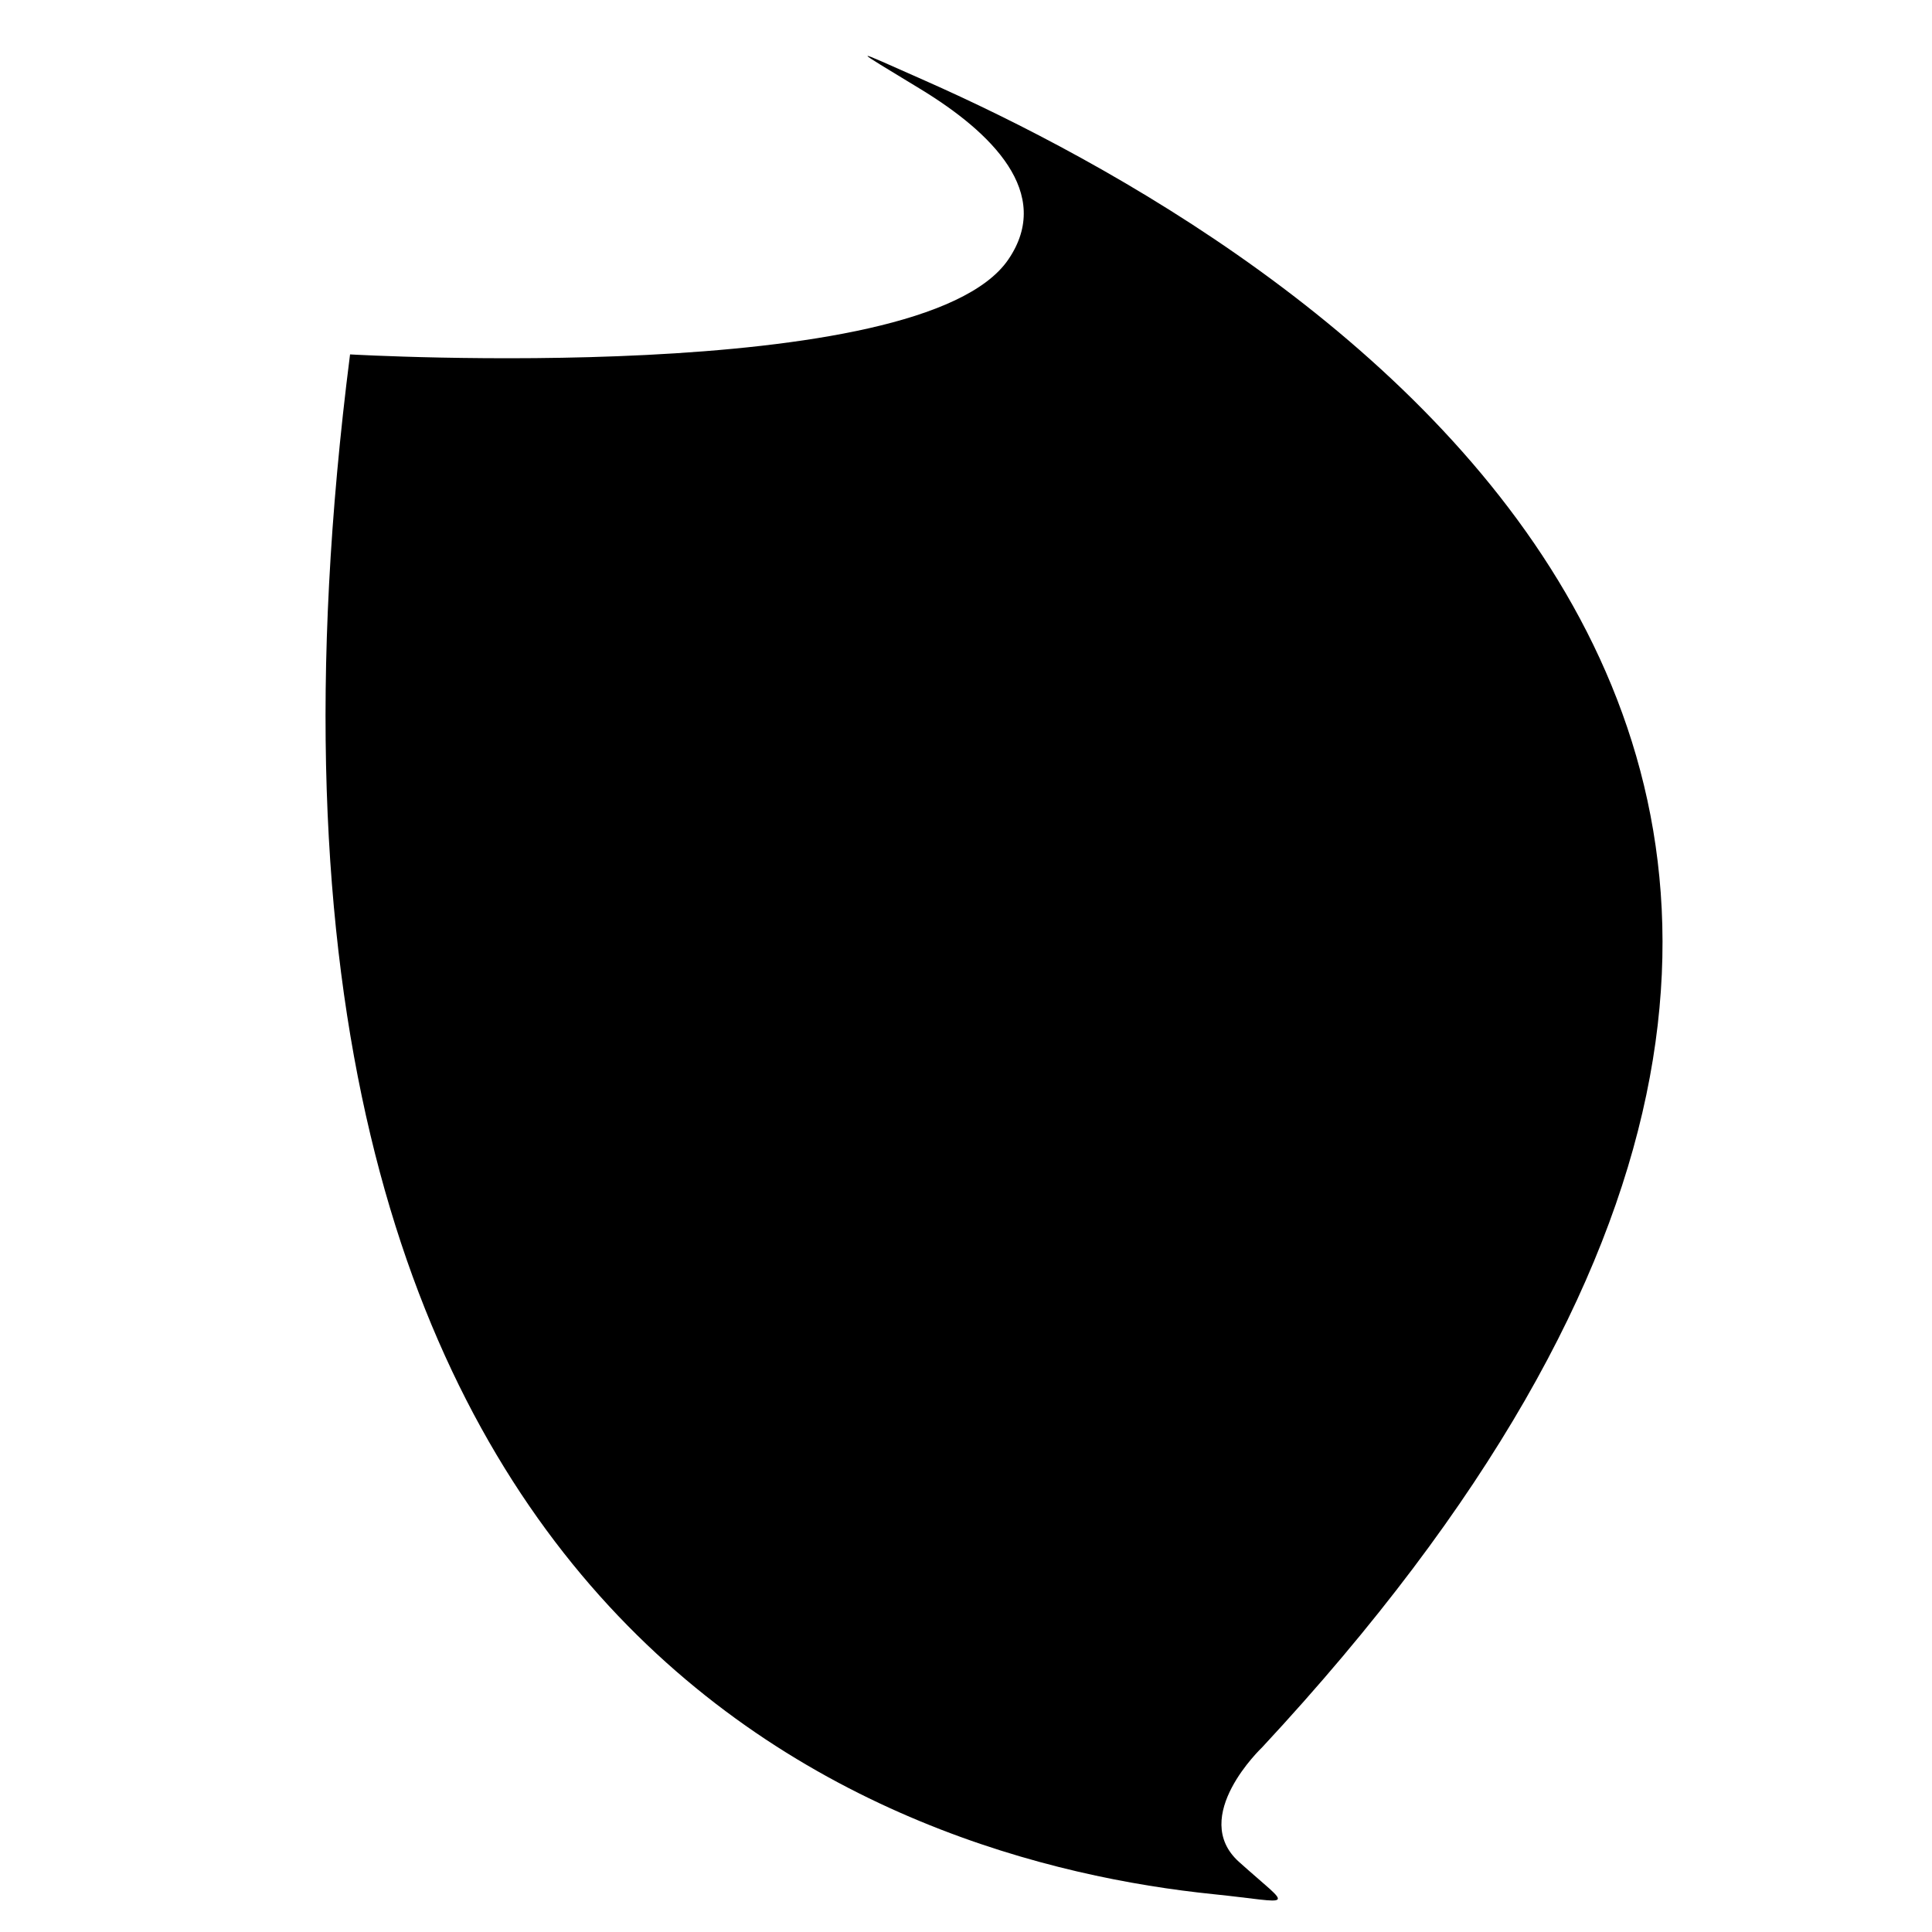 <?xml version="1.0" encoding="utf-8"?>
<!-- Generator: Adobe Illustrator 17.0.0, SVG Export Plug-In . SVG Version: 6.00 Build 0)  -->
<!DOCTYPE svg PUBLIC "-//W3C//DTD SVG 1.1//EN" "http://www.w3.org/Graphics/SVG/1.1/DTD/svg11.dtd">
<svg version="1.1" id="Capa_1" xmlns="http://www.w3.org/2000/svg" xmlns:xlink="http://www.w3.org/1999/xlink" x="0px" y="0px"
	 width="64px" height="64px" viewBox="0 0 64 64" enable-background="new 0 0 64 64" xml:space="preserve">
<g>
	<path d="M11.596,11.74c-5.455,42.737,17.971,49.919,28.59,51.006c2.747,0.281,2.655,0.545,0.859-1.067
		c-1.666-1.495,0.763-3.794,0.763-3.794C72.091,25.32,42.712,8.012,30.635,2.668c-2.525-1.117-2.489-1.147-0.131,0.29
		c2.333,1.422,4.404,3.434,2.897,5.64C30.505,12.836,11.596,11.74,11.596,11.74z"/>
</g>
</svg>
